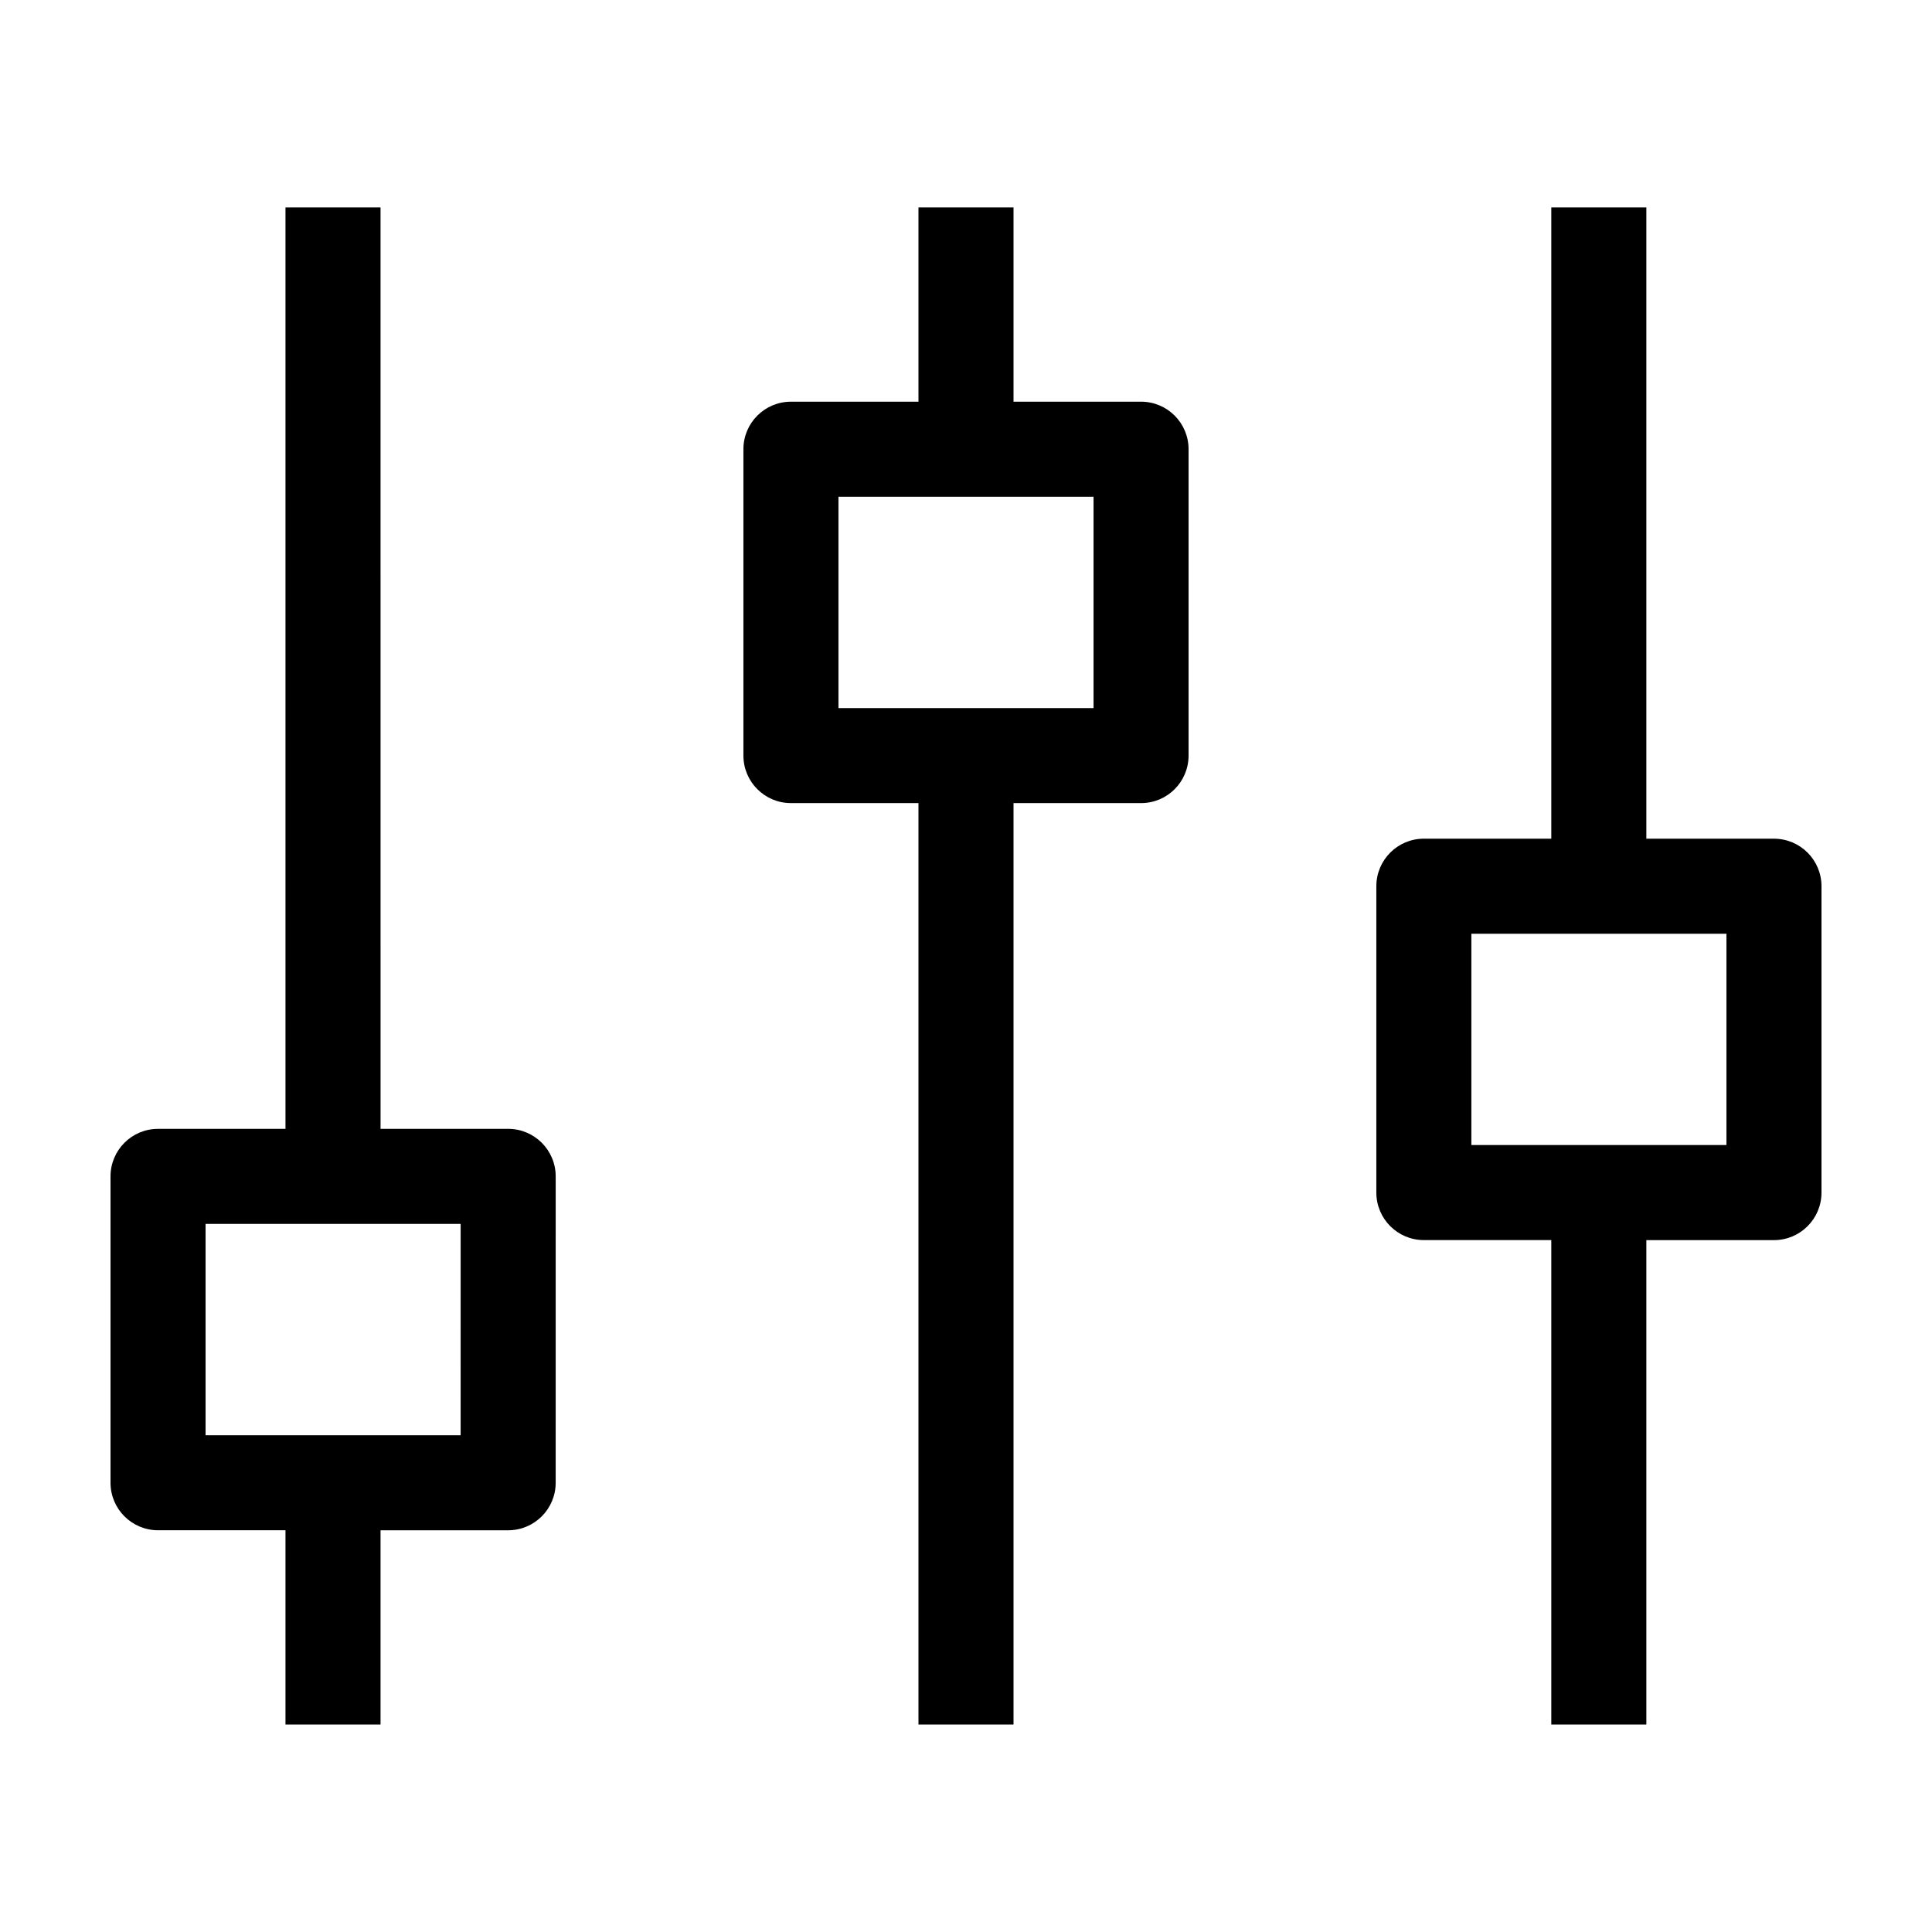 <?xml version="1.0" encoding="UTF-8"?>
<!-- The Best Svg Icon site in the world: iconSvg.co, Visit us! https://iconsvg.co -->
<svg fill="#000000" width="800px" height="800px" version="1.1" viewBox="144 144 512 512" xmlns="http://www.w3.org/2000/svg">
 <g>
  <path d="m278.67 443.16h-33.82l-0.004-244.19h-25.191v244.19h-33.773c-6.957 0-12.594 5.637-12.594 12.594v81.188c0 6.957 5.637 12.594 12.594 12.594h33.773v51.484h25.191v-51.48h33.82c6.957 0 12.594-5.637 12.594-12.594l0.004-81.195c0-6.953-5.644-12.594-12.594-12.594zm-12.598 81.195h-67.594v-56.004h67.598z"/>
  <path d="m446.39 250.45h-33.797v-51.48h-25.191v51.484h-33.797c-6.957 0-12.594 5.637-12.594 12.594v81.188c0 6.957 5.637 12.594 12.594 12.594l33.797 0.004v244.19h25.191v-244.19h33.797c6.957 0 12.594-5.637 12.594-12.594v-81.195c0-6.953-5.637-12.594-12.594-12.594zm-12.598 81.195h-67.59v-56.004h67.598v56.004z"/>
  <path d="m614.12 366.26h-33.82v-167.29h-25.191v167.29h-33.77c-6.957 0-12.594 5.637-12.594 12.594v81.188c0 6.957 5.637 12.594 12.594 12.594h33.77v128.39h25.191v-128.38h33.82c6.957 0 12.594-5.637 12.594-12.594v-81.188c0-6.961-5.637-12.598-12.594-12.598zm-12.594 81.191h-67.598v-56h67.598z"/>
 </g>
</svg>